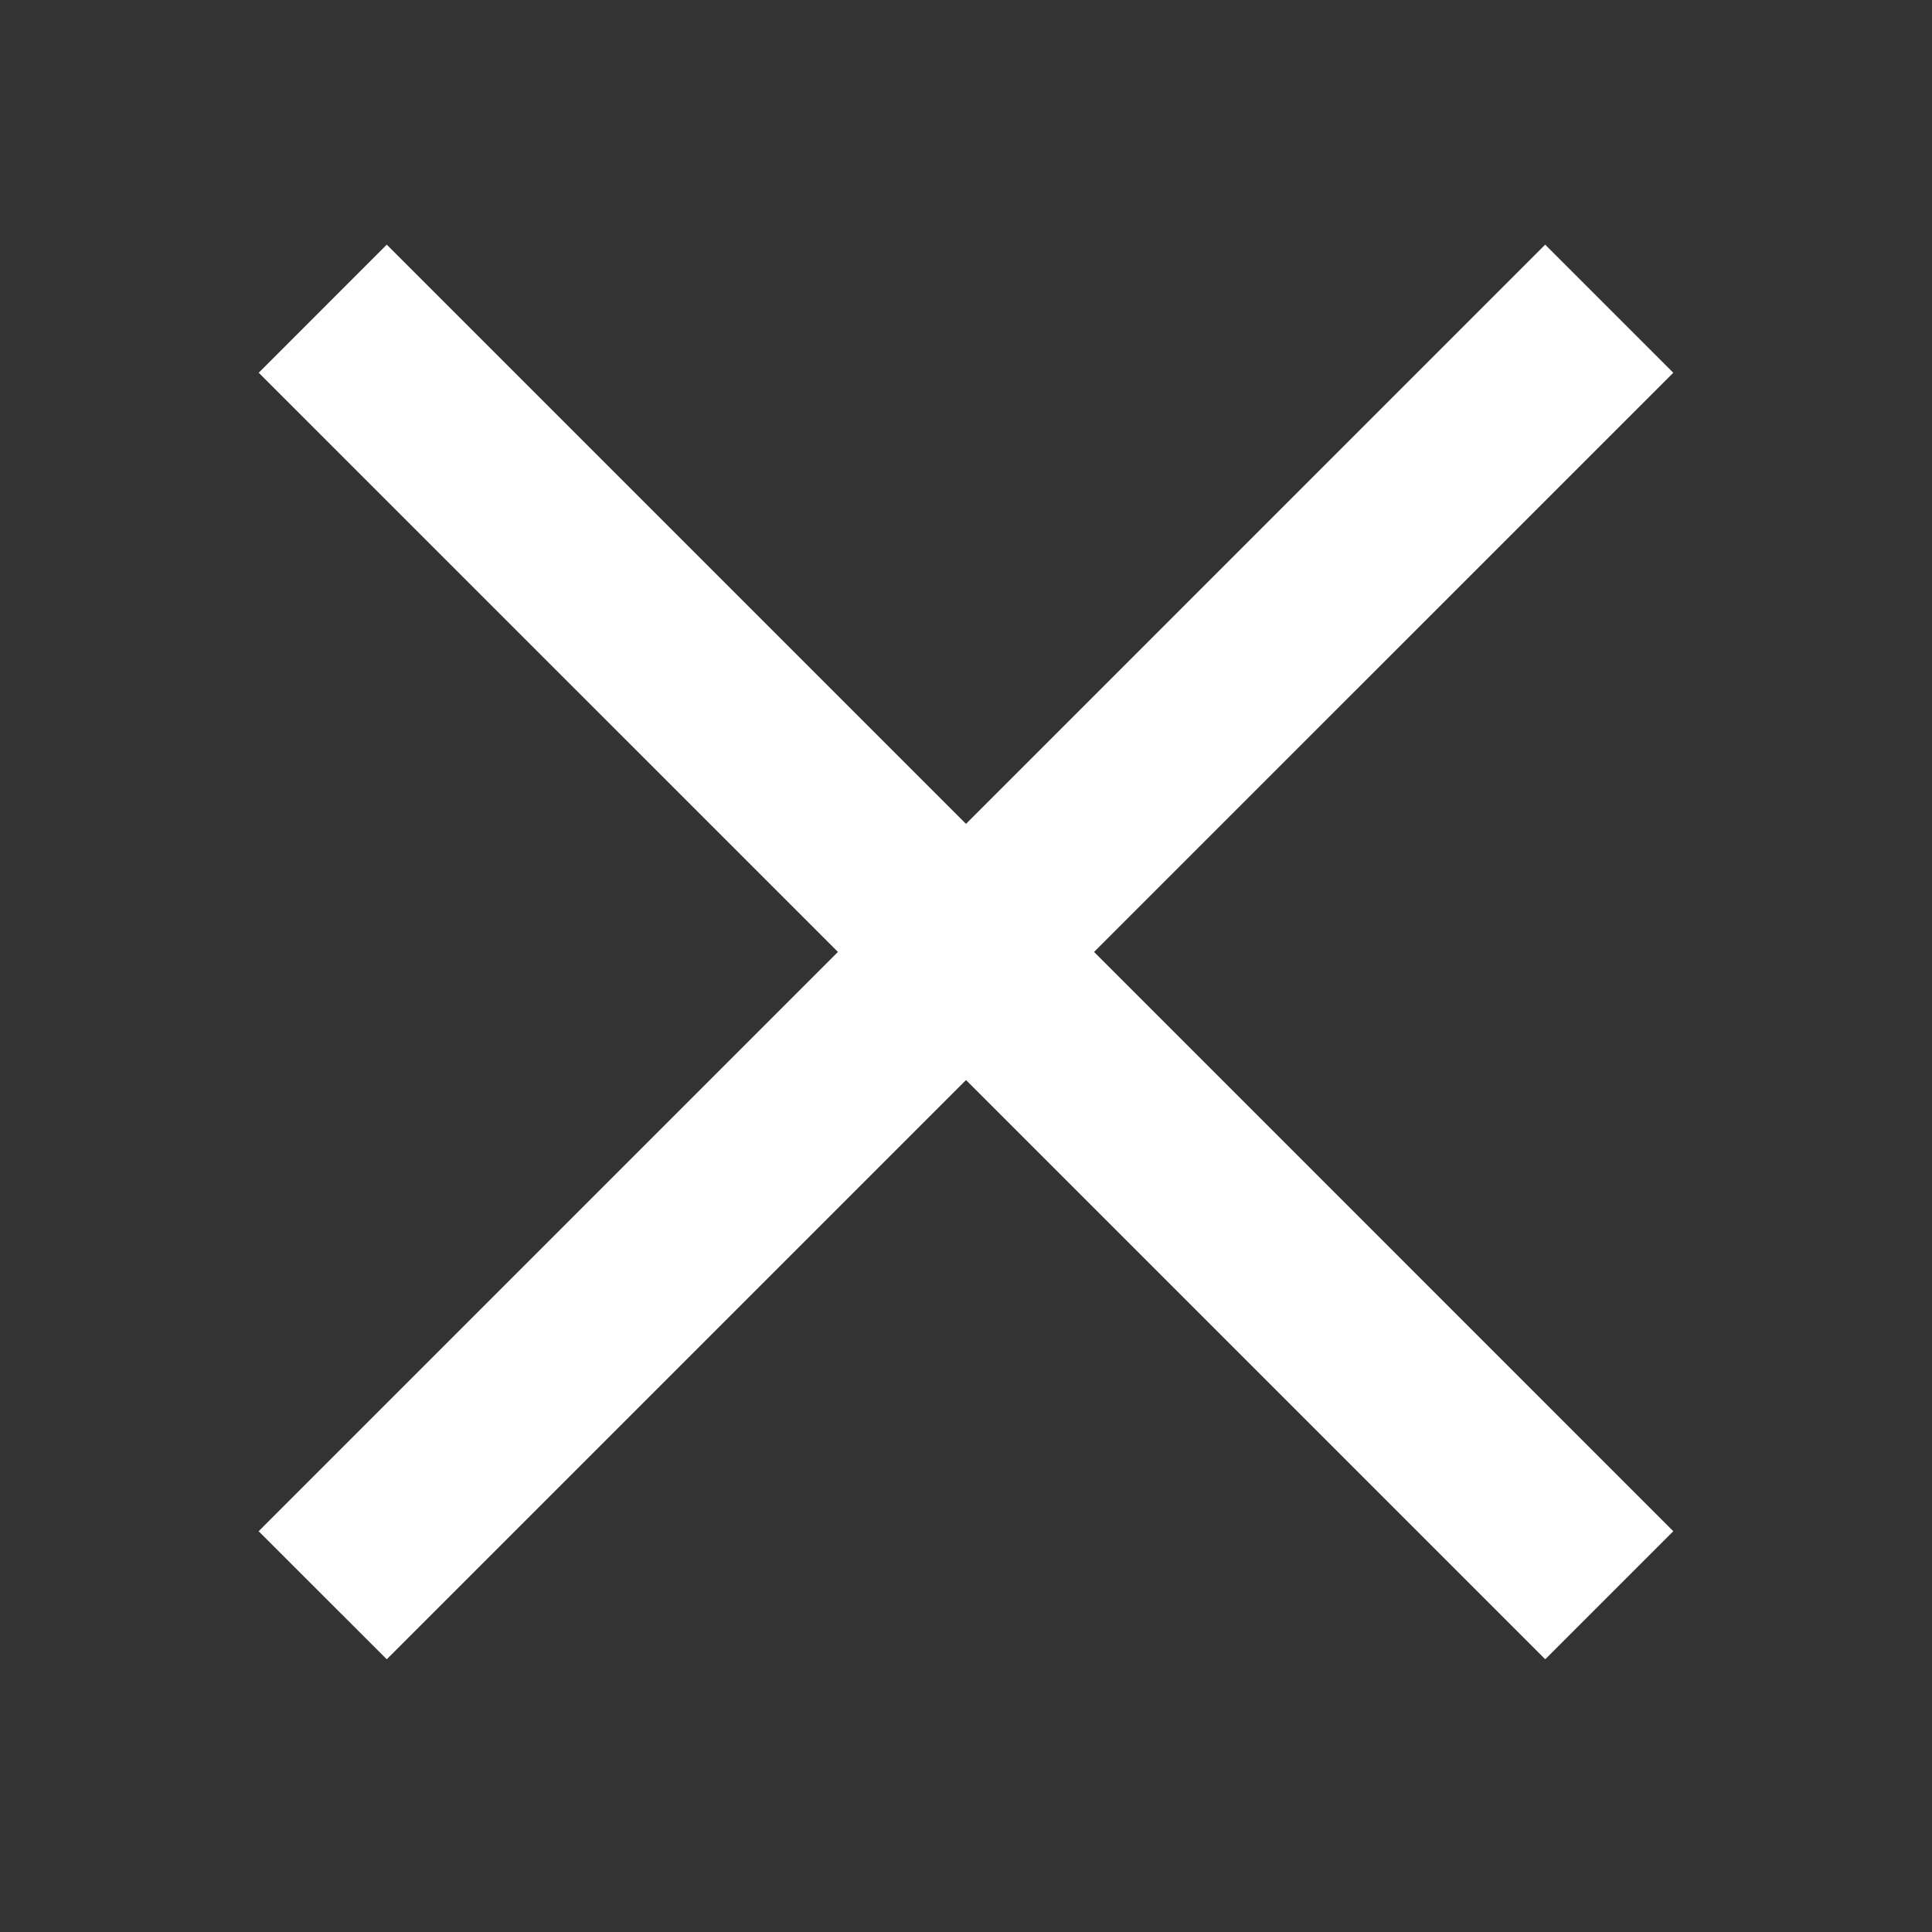 <svg width="32" height="32" viewBox="0 0 32 32" fill="none" xmlns="http://www.w3.org/2000/svg">
<rect x="0" y="0" width="32" height="32" fill="#333333" stroke="none"/>
<path d="M16 17.889L6.406 27.483L4.284 25.362L13.879 15.767L4.285 6.174L6.406 4.052L16 13.646L25.593 4.052L27.715 6.174L18.121 15.767L27.715 25.362L25.594 27.483L16 17.889Z" fill="white"/>
</svg>
